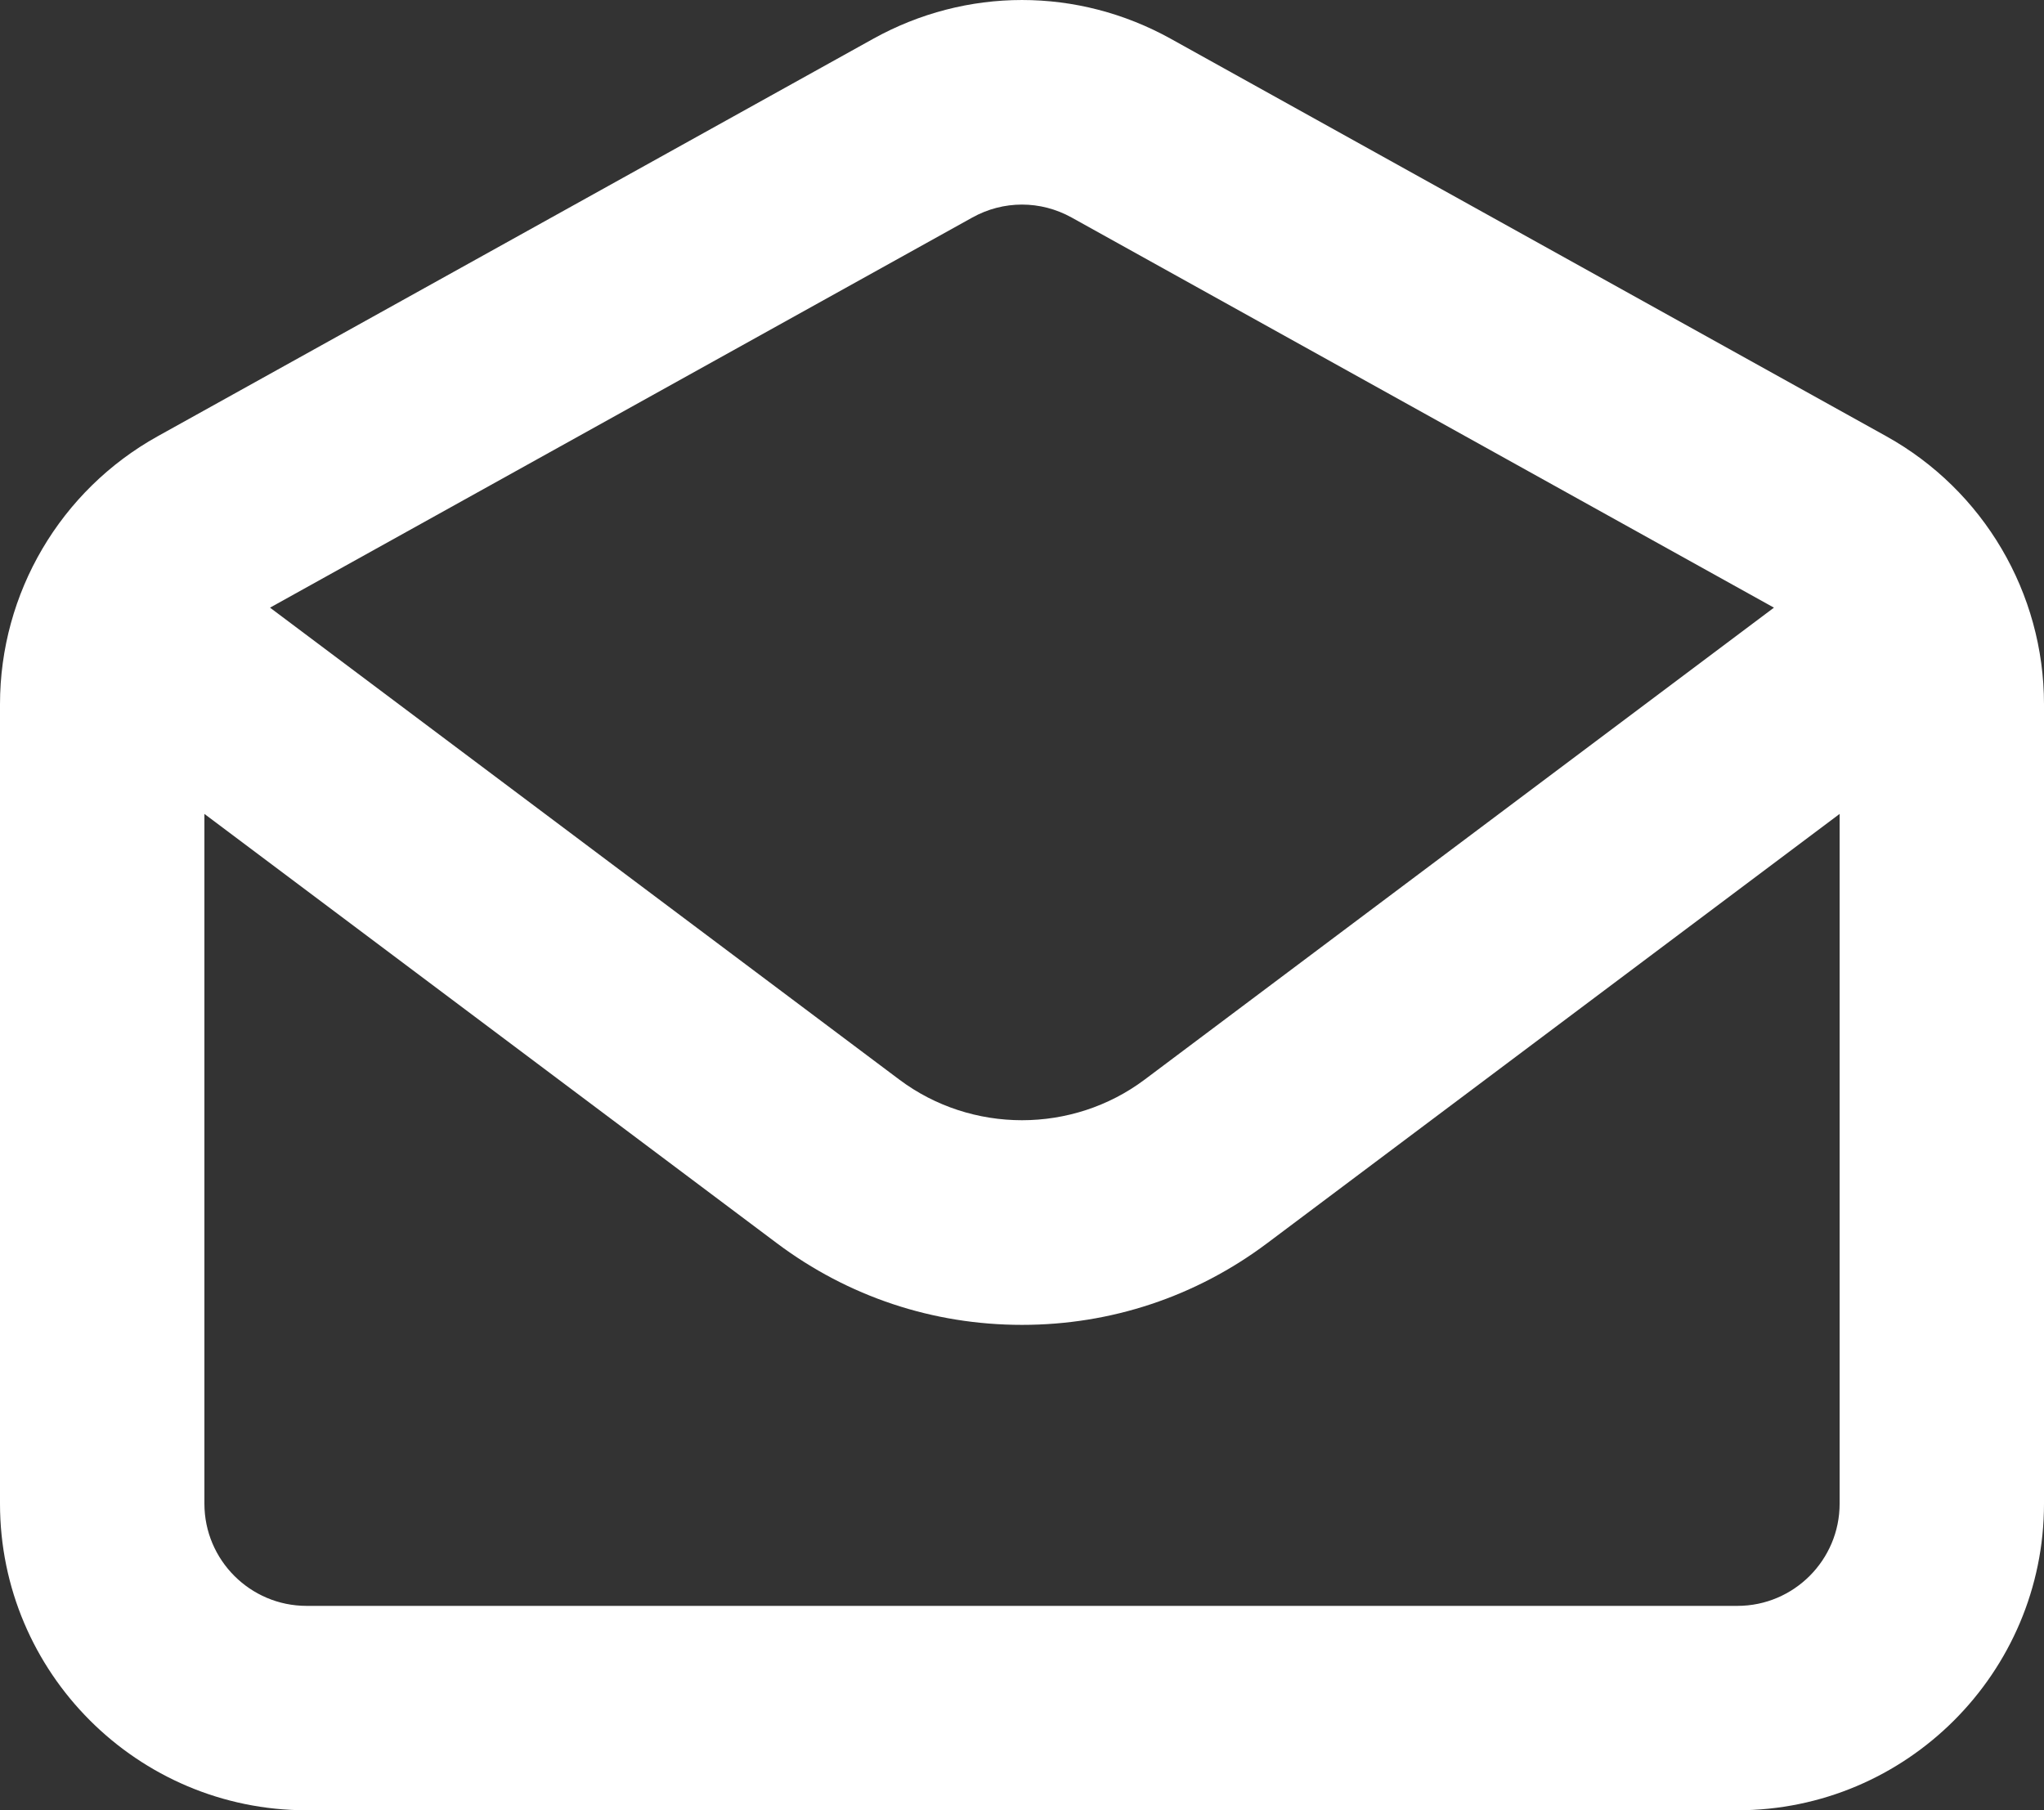 <?xml version="1.0" encoding="UTF-8"?>
<svg xmlns="http://www.w3.org/2000/svg" id="Layer_1" version="1.1" viewBox="0 0 666.67 590.49">
  <rect x="0" y="0" width="666.67" height="590.49" fill="#333333" stroke="none"/>
  <defs>
    <style>
      .st0 {
        fill: #fff;
      }
    </style>
  </defs>
  <path class="st0" d="M615.23,142.3L381.9,12.67c-30.41-16.89-66.72-16.89-97.13,0L51.44,142.3C19.71,159.93,0,193.42,0,229.72v260.77c0,55.14,44.86,100,100,100h466.67c55.14,0,100-44.86,100-100V229.72c0-36.29-19.71-69.79-51.44-87.42ZM317.14,70.95c5.07-2.82,10.63-4.22,16.19-4.22s11.12,1.41,16.19,4.22l229.07,127.26-205.26,153.95c-23.55,17.66-56.45,17.66-80,0L88.07,198.21l229.07-127.26ZM566.67,523.82H100c-18.38,0-33.33-14.95-33.33-33.33v-225l186.67,140c23.26,17.45,50.92,26.67,80,26.67s56.74-9.22,80-26.67l186.67-140v225c0,18.38-14.95,33.33-33.33,33.33Z"></path>
</svg>
